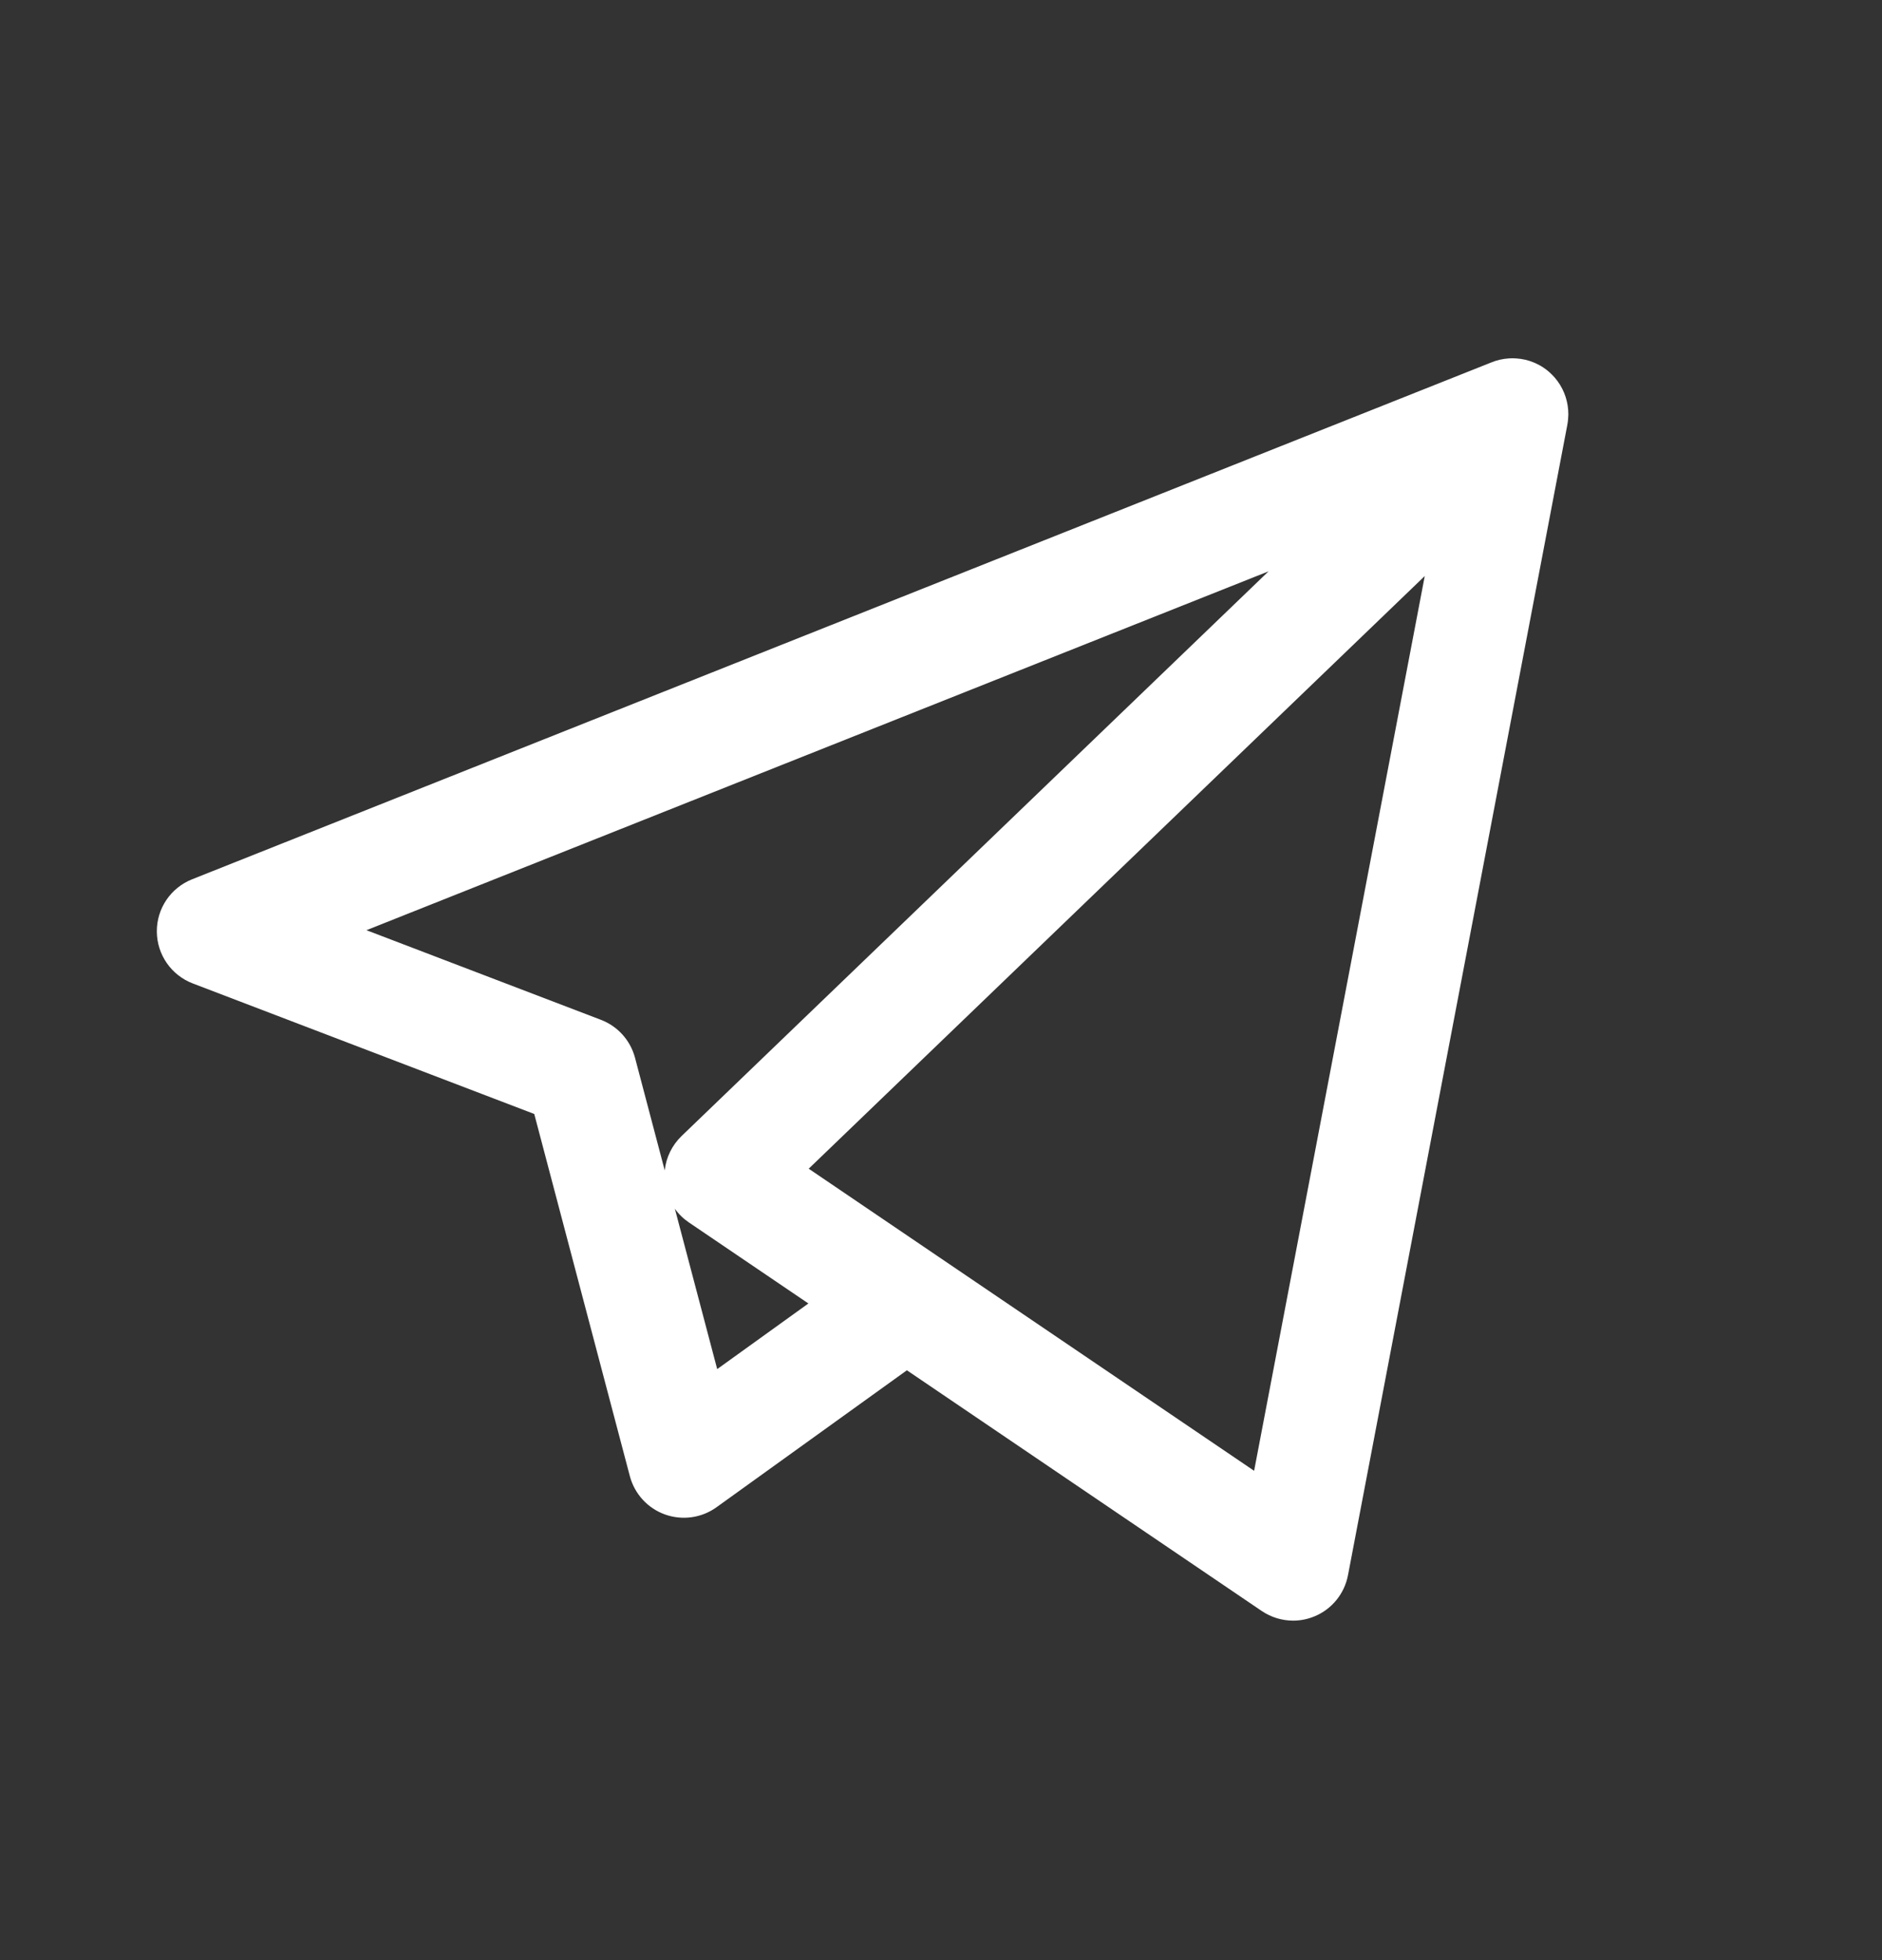 <?xml version="1.0" encoding="UTF-8"?> <svg xmlns="http://www.w3.org/2000/svg" width="24" height="25" viewBox="0 0 24 25" fill="none"><rect x="0" y="0" width="24" height="25" fill="#333333" stroke="none"/><path d="M16.491 20.67C16.35 20.67 16.21 20.628 16.09 20.547L11.565 17.477L9.137 19.224C8.947 19.361 8.701 19.395 8.48 19.316C8.26 19.237 8.092 19.054 8.032 18.827L6.813 14.208L2.458 12.543C2.184 12.438 2.002 12.176 2 11.882C1.998 11.588 2.176 11.324 2.449 11.215L19.009 4.626C19.084 4.594 19.163 4.576 19.244 4.571C19.272 4.569 19.301 4.569 19.33 4.571C19.496 4.58 19.659 4.648 19.786 4.773C19.799 4.786 19.812 4.799 19.824 4.813C19.929 4.933 19.987 5.08 19.998 5.23C20.001 5.267 20.001 5.305 19.997 5.344C19.995 5.371 19.991 5.398 19.986 5.425L17.19 20.091C17.145 20.326 16.985 20.524 16.764 20.615C16.676 20.652 16.583 20.67 16.491 20.67ZM11.962 16.025L15.993 18.759L18.169 7.347L10.313 14.906L11.943 16.012C11.95 16.016 11.956 16.02 11.962 16.025ZM8.606 15.416L9.146 17.462L10.309 16.625L8.786 15.592C8.715 15.544 8.654 15.485 8.606 15.416ZM4.673 11.864L7.663 13.007C7.878 13.089 8.039 13.269 8.098 13.491L8.477 14.928C8.494 14.762 8.57 14.607 8.692 14.489L16.177 7.287L4.673 11.864Z" fill="white"></path></svg> 